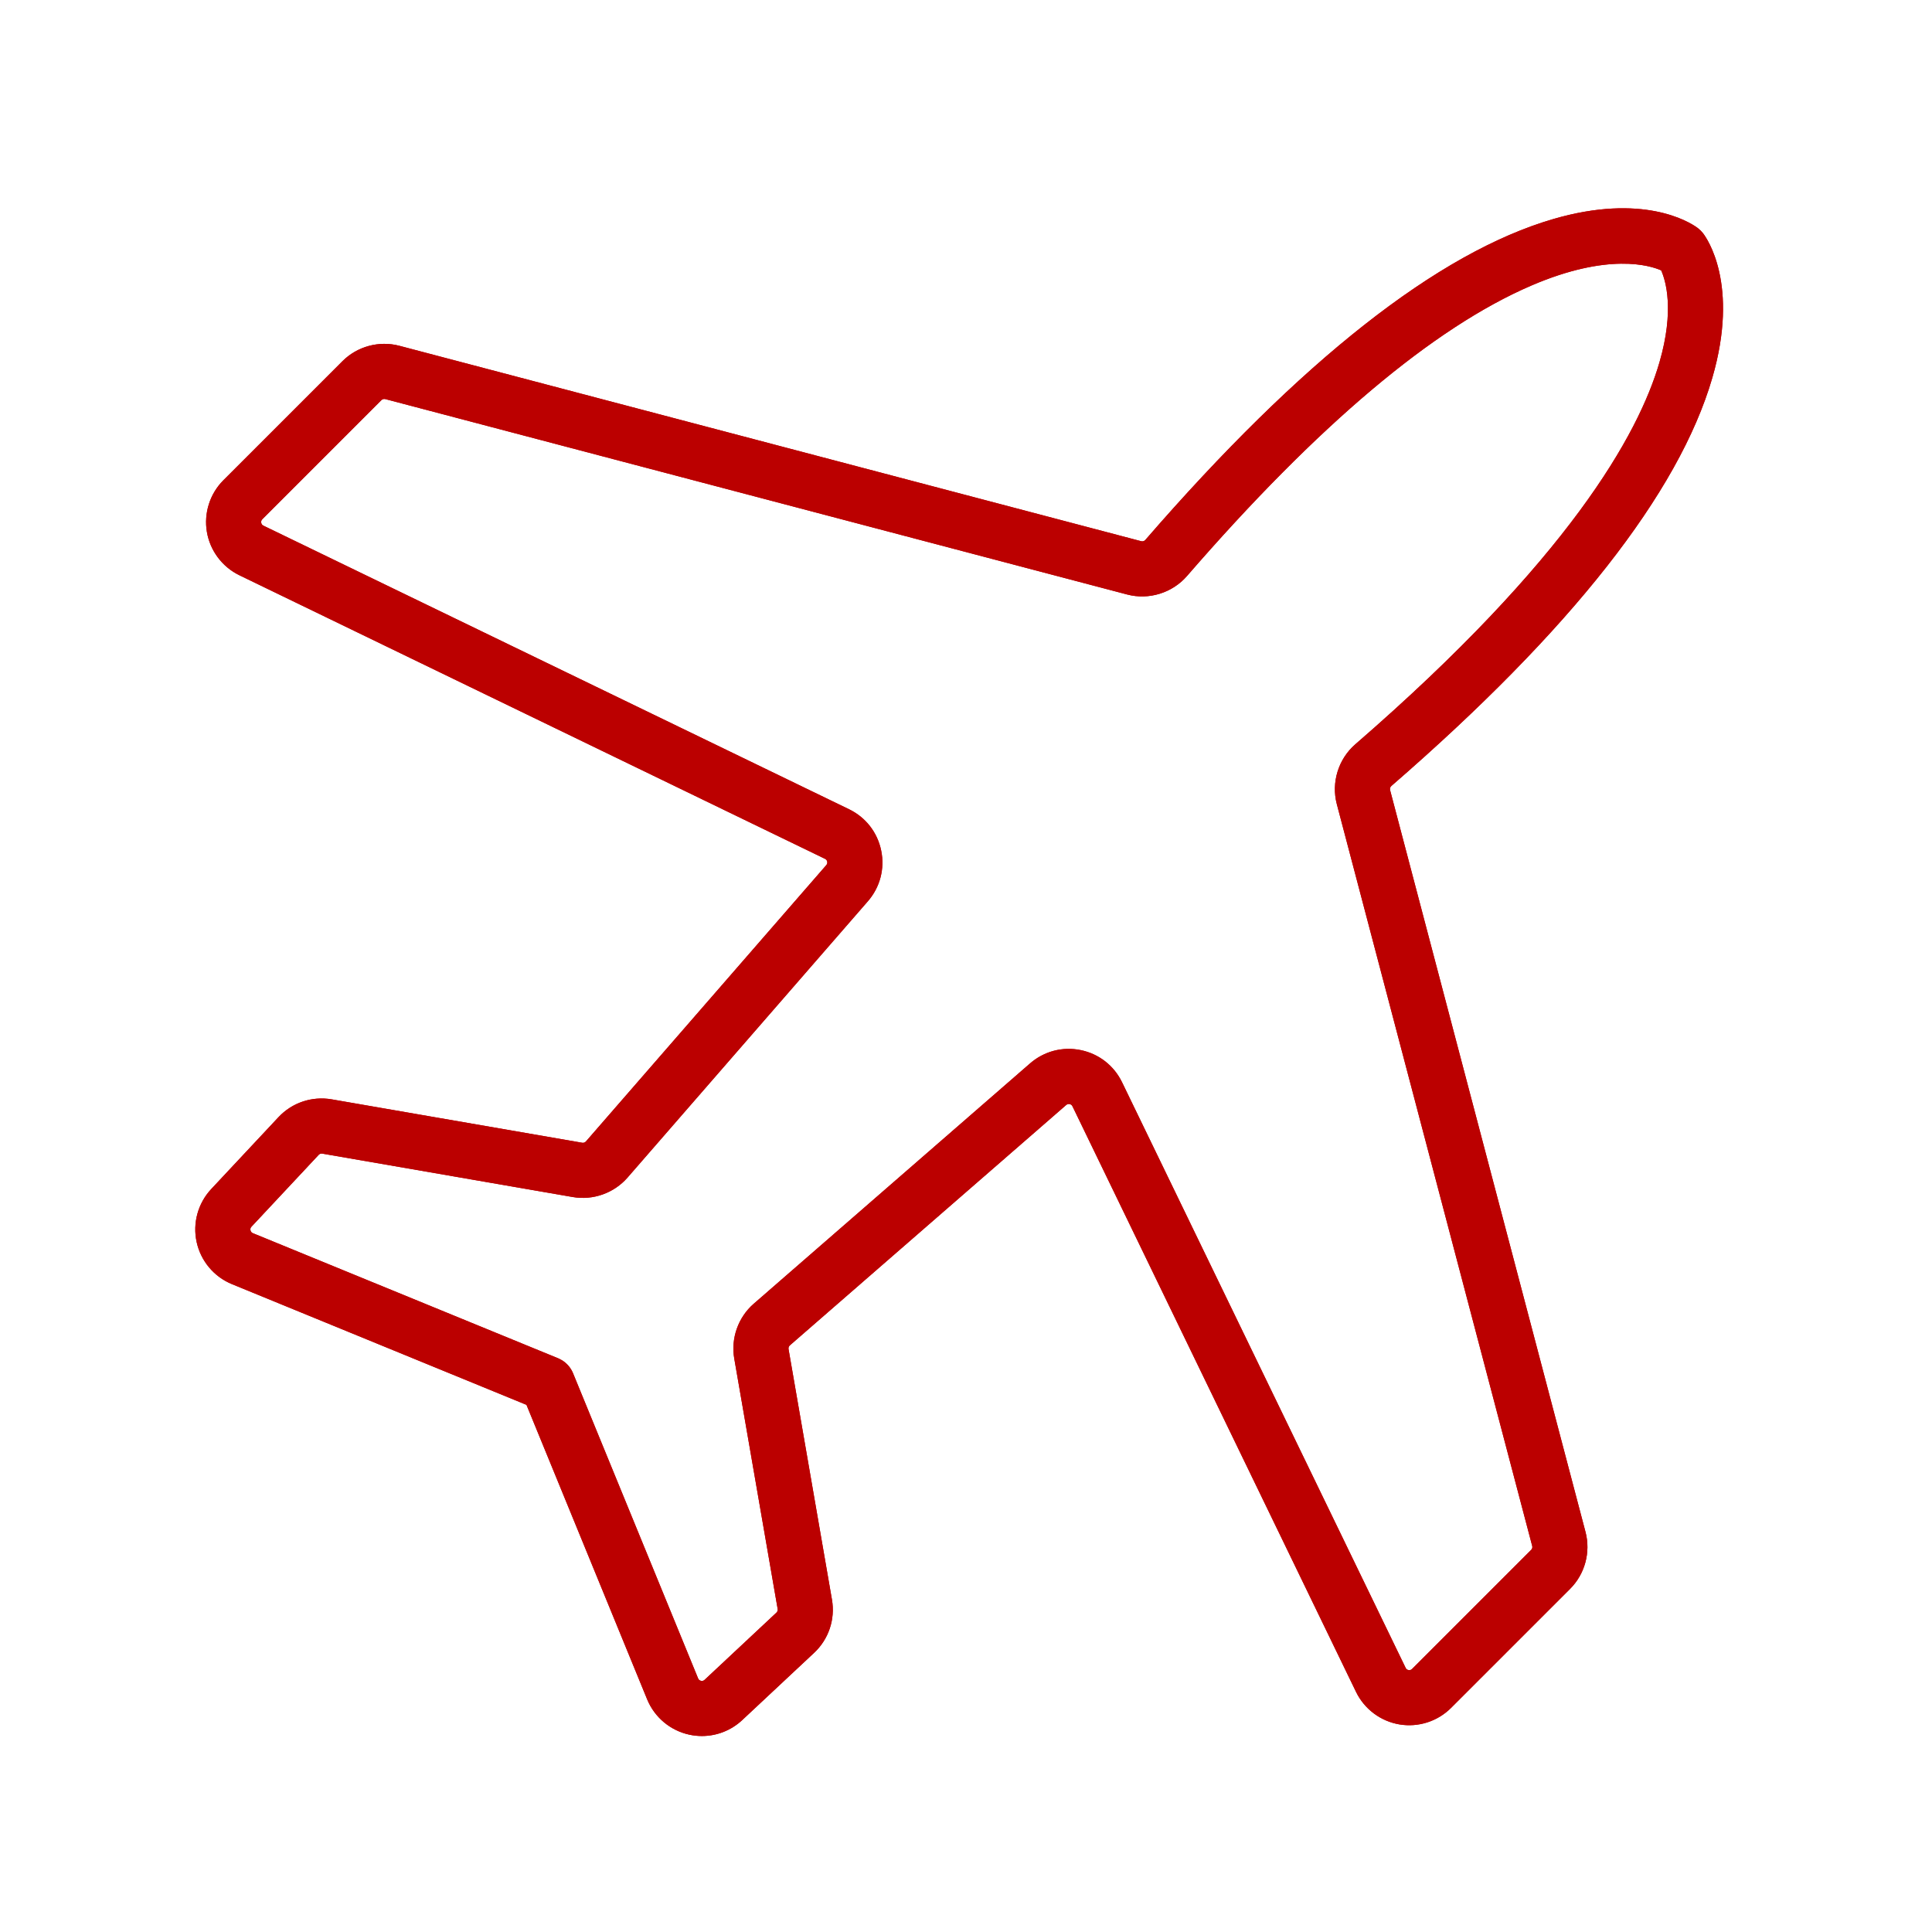<?xml version="1.0" encoding="UTF-8"?> <svg xmlns="http://www.w3.org/2000/svg" xmlns:xlink="http://www.w3.org/1999/xlink" width="500" zoomAndPan="magnify" viewBox="0 0 375 375" height="500" preserveAspectRatio="xMidYMid meet" version="1.0"><defs><clipPath id="bf7196086c"><path d="M 37.902 40.426 L 334.445 40.426 L 334.445 336.961 L 37.902 336.961 Z M 37.902 40.426 " clip-rule="nonzero"></path></clipPath><clipPath id="40d42075c0"><path d="M 37.902 40.426 L 334.445 40.426 L 334.445 336.961 L 37.902 336.961 Z M 37.902 40.426 " clip-rule="nonzero"></path></clipPath></defs><path fill="#bb0000" d="M 259.602 156.039 L 297.535 300.043 C 297.617 300.355 297.523 300.695 297.297 300.926 L 274.18 324.039 C 273.961 324.262 273.691 324.344 273.383 324.293 C 273.074 324.242 272.848 324.07 272.711 323.789 L 217.668 210.125 C 216.117 206.918 213.227 204.672 209.738 203.957 C 206.25 203.242 202.707 204.176 200.02 206.512 L 146.379 253.164 C 143.406 255.754 141.977 259.773 142.648 263.66 L 151.078 312.281 C 151.129 312.586 151.027 312.895 150.801 313.105 L 136.855 326.152 C 136.621 326.371 136.344 326.449 136.035 326.379 C 135.723 326.312 135.5 326.125 135.379 325.832 L 111.109 266.602 C 111.105 266.598 111.102 266.594 111.098 266.586 C 111.047 266.457 110.984 266.328 110.922 266.203 C 110.906 266.176 110.895 266.145 110.879 266.117 C 110.797 265.969 110.711 265.824 110.617 265.68 C 110.57 265.609 110.516 265.547 110.465 265.477 C 110.414 265.41 110.367 265.34 110.312 265.273 C 110.262 265.207 110.203 265.148 110.148 265.09 C 110.09 265.023 110.031 264.957 109.969 264.891 C 109.918 264.844 109.867 264.797 109.812 264.75 C 109.738 264.684 109.668 264.613 109.59 264.551 C 109.543 264.512 109.496 264.48 109.449 264.445 C 109.359 264.375 109.273 264.309 109.18 264.246 C 109.133 264.215 109.086 264.191 109.039 264.164 C 108.898 264.074 108.75 263.992 108.598 263.918 C 108.492 263.863 108.391 263.812 108.281 263.766 C 108.273 263.762 108.266 263.758 108.262 263.758 L 49.031 239.484 C 48.738 239.363 48.555 239.141 48.484 238.832 C 48.418 238.52 48.492 238.242 48.711 238.012 L 61.758 224.062 C 61.969 223.836 62.277 223.734 62.582 223.785 L 111.203 232.215 C 115.09 232.887 119.109 231.457 121.699 228.48 L 168.352 174.844 C 170.691 172.156 171.621 168.617 170.906 165.129 C 170.191 161.637 167.945 158.746 164.738 157.195 L 51.074 102.156 C 50.793 102.016 50.621 101.793 50.57 101.48 C 50.52 101.172 50.605 100.902 50.828 100.684 L 73.941 77.566 C 74.168 77.34 74.508 77.246 74.82 77.328 L 218.824 115.262 C 222.973 116.355 227.473 114.965 230.289 111.715 C 290.309 42.473 317.895 50.301 322.539 52.383 C 323.363 54.223 325.234 60.027 322.223 70.387 C 318.148 84.402 304.594 108.648 263.148 144.574 C 259.902 147.391 258.508 151.891 259.602 156.039 Z M 332.23 73.297 C 337.5 55.172 331.18 46.301 330.441 45.348 C 330.168 44.992 329.852 44.688 329.512 44.426 L 329.293 44.258 C 327.598 43.047 318.734 37.641 301.566 42.633 C 279.223 49.125 252.59 70.07 222.41 104.891 C 222.18 105.152 221.816 105.27 221.48 105.18 L 77.477 67.25 C 73.59 66.227 69.41 67.355 66.57 70.195 L 43.453 93.309 C 40.863 95.902 39.68 99.605 40.289 103.219 C 40.898 106.828 43.234 109.941 46.531 111.535 L 160.195 166.578 C 160.531 166.742 160.652 167.016 160.691 167.219 C 160.734 167.422 160.734 167.723 160.488 168.004 L 113.832 221.641 C 113.625 221.883 113.301 221.996 112.984 221.941 L 64.363 213.516 C 60.582 212.859 56.762 214.141 54.145 216.941 L 41.098 230.887 C 38.551 233.609 37.504 237.41 38.301 241.055 C 39.094 244.695 41.629 247.715 45.078 249.129 L 102.289 272.574 L 125.734 329.785 C 127.148 333.234 130.168 335.77 133.812 336.562 C 134.613 336.738 135.426 336.824 136.23 336.824 C 139.074 336.824 141.855 335.754 143.977 333.766 L 157.922 320.719 C 160.723 318.102 162.004 314.277 161.348 310.5 L 152.922 261.879 C 152.867 261.562 152.984 261.238 153.223 261.031 L 206.859 214.375 C 207.141 214.133 207.441 214.129 207.645 214.172 C 207.848 214.211 208.121 214.332 208.285 214.668 L 263.328 328.332 C 264.926 331.629 268.035 333.961 271.648 334.57 C 275.258 335.184 278.961 334 281.555 331.41 L 304.668 308.297 C 307.508 305.453 308.641 301.273 307.617 297.387 L 269.684 153.383 C 269.594 153.047 269.707 152.684 269.977 152.453 C 304.793 122.273 325.738 95.641 332.23 73.297 " fill-opacity="1" fill-rule="nonzero"></path><g clip-path="url(#bf7196086c)"><path fill="#bb0000" d="M 62.426 223.906 C 62.211 223.906 62.004 223.996 61.855 224.156 L 48.809 238.102 C 48.621 238.305 48.559 238.531 48.617 238.801 C 48.676 239.07 48.828 239.254 49.086 239.359 L 108.312 263.633 C 108.434 263.684 108.531 263.73 108.629 263.781 L 108.66 263.797 C 108.812 263.871 108.965 263.957 109.113 264.047 L 109.168 264.082 C 109.195 264.098 109.227 264.113 109.254 264.133 C 109.336 264.188 109.41 264.246 109.488 264.305 L 109.586 264.379 C 109.617 264.398 109.645 264.422 109.672 264.445 C 109.738 264.496 109.801 264.555 109.859 264.609 L 109.957 264.699 C 109.992 264.73 110.031 264.762 110.062 264.797 C 110.113 264.844 110.156 264.895 110.199 264.945 L 110.301 265.055 C 110.34 265.098 110.379 265.141 110.418 265.188 C 110.457 265.234 110.492 265.281 110.527 265.332 L 110.625 265.465 C 110.66 265.512 110.695 265.559 110.727 265.605 C 110.828 265.754 110.914 265.902 110.996 266.051 C 111.008 266.07 111.016 266.09 111.023 266.109 L 111.039 266.145 C 111.105 266.273 111.168 266.402 111.223 266.535 L 135.504 325.781 C 135.609 326.035 135.793 326.188 136.062 326.246 C 136.332 326.305 136.559 326.242 136.762 326.055 L 150.707 313.008 C 150.902 312.824 150.992 312.566 150.945 312.305 L 142.516 263.684 C 141.836 259.75 143.281 255.684 146.293 253.062 L 199.93 206.41 C 202.648 204.043 206.234 203.102 209.766 203.824 C 213.297 204.547 216.219 206.824 217.789 210.066 L 272.832 323.73 C 272.949 323.977 273.137 324.117 273.406 324.16 C 273.672 324.203 273.895 324.133 274.086 323.941 L 297.199 300.828 C 297.398 300.633 297.477 300.344 297.402 300.078 L 259.473 156.074 C 258.367 151.875 259.773 147.32 263.059 144.473 C 304.48 108.57 318.023 84.348 322.094 70.352 C 325.039 60.215 323.332 54.508 322.434 52.48 C 320.246 51.516 312.176 49.004 297.234 55.426 C 278.227 63.598 255.734 82.566 230.391 111.805 C 227.543 115.09 222.988 116.5 218.793 115.395 L 74.785 77.461 C 74.52 77.391 74.23 77.469 74.035 77.664 L 50.922 100.777 C 50.73 100.969 50.656 101.191 50.703 101.461 C 50.75 101.727 50.887 101.914 51.133 102.031 L 164.797 157.074 C 168.043 158.645 170.316 161.57 171.039 165.102 C 171.762 168.629 170.82 172.215 168.453 174.934 L 121.801 228.57 C 119.18 231.582 115.113 233.027 111.18 232.344 L 62.559 223.918 C 62.516 223.91 62.469 223.906 62.426 223.906 Z M 136.246 326.539 C 136.168 326.539 136.086 326.527 136.004 326.512 C 135.652 326.434 135.395 326.219 135.254 325.883 L 110.98 266.652 C 110.922 266.512 110.863 266.391 110.801 266.266 L 110.777 266.219 C 110.773 266.207 110.766 266.191 110.758 266.18 C 110.684 266.039 110.598 265.895 110.504 265.758 C 110.477 265.711 110.441 265.672 110.41 265.629 L 110.309 265.488 C 110.277 265.445 110.246 265.402 110.207 265.355 C 110.176 265.316 110.141 265.277 110.102 265.238 L 110 265.125 C 109.957 265.078 109.918 265.031 109.875 264.988 C 109.844 264.957 109.809 264.93 109.777 264.902 L 109.68 264.809 C 109.621 264.754 109.562 264.703 109.504 264.652 C 109.48 264.633 109.453 264.613 109.43 264.598 L 109.324 264.52 C 109.25 264.461 109.18 264.406 109.105 264.355 C 109.082 264.34 109.059 264.328 109.031 264.312 L 108.969 264.277 C 108.828 264.188 108.684 264.109 108.539 264.035 L 108.508 264.02 C 108.414 263.977 108.324 263.93 108.227 263.891 L 48.98 239.605 C 48.648 239.469 48.43 239.211 48.352 238.859 C 48.277 238.508 48.367 238.18 48.613 237.918 L 61.66 223.973 C 61.902 223.711 62.258 223.594 62.605 223.652 L 111.227 232.082 C 115.066 232.746 119.039 231.336 121.598 228.395 L 168.25 174.758 C 170.559 172.102 171.48 168.602 170.773 165.152 C 170.07 161.707 167.848 158.852 164.68 157.316 L 51.016 102.277 C 50.695 102.121 50.496 101.855 50.438 101.504 C 50.375 101.148 50.477 100.84 50.73 100.586 L 73.844 77.473 C 74.109 77.207 74.496 77.105 74.855 77.199 L 218.859 115.133 C 222.961 116.211 227.406 114.836 230.188 111.629 C 290.078 42.535 317.668 50.051 322.59 52.258 L 322.641 52.281 L 322.66 52.324 C 323.562 54.336 325.348 60.125 322.352 70.426 C 318.273 84.457 304.707 108.73 263.234 144.68 C 260.027 147.457 258.652 151.906 259.73 156.004 L 297.664 300.008 C 297.758 300.371 297.656 300.758 297.391 301.02 L 274.277 324.133 C 274.023 324.387 273.715 324.484 273.359 324.43 C 273.004 324.367 272.746 324.172 272.59 323.848 L 217.547 210.184 C 216.016 207.016 213.156 204.797 209.711 204.09 C 206.266 203.383 202.762 204.305 200.109 206.613 L 146.469 253.266 C 143.531 255.824 142.117 259.797 142.781 263.637 L 151.211 312.258 C 151.27 312.609 151.152 312.961 150.891 313.203 L 136.945 326.254 C 136.742 326.441 136.504 326.539 136.246 326.539 Z M 62.414 213.48 C 59.34 213.48 56.387 214.742 54.242 217.035 L 41.195 230.98 C 38.68 233.668 37.645 237.426 38.434 241.023 C 39.219 244.625 41.723 247.609 45.129 249.004 L 102.391 272.473 L 102.414 272.523 L 125.859 329.734 C 127.258 333.145 130.242 335.648 133.84 336.43 C 134.625 336.605 135.43 336.691 136.227 336.691 C 139.082 336.691 141.801 335.617 143.883 333.668 L 157.832 320.621 C 160.598 318.031 161.863 314.258 161.215 310.523 L 152.789 261.902 C 152.727 261.543 152.859 261.168 153.133 260.93 L 206.773 214.273 C 207.113 213.977 207.484 214 207.672 214.039 C 207.902 214.086 208.219 214.223 208.406 214.609 L 263.449 328.273 C 265.027 331.531 268.098 333.84 271.668 334.438 C 275.238 335.043 278.898 333.875 281.457 331.312 L 304.57 308.203 C 307.379 305.395 308.496 301.262 307.484 297.422 L 269.551 153.418 C 269.449 153.035 269.582 152.617 269.887 152.352 C 304.684 122.188 325.617 95.578 332.102 73.262 C 337.352 55.203 331.07 46.379 330.336 45.43 C 330.082 45.102 329.777 44.801 329.434 44.531 L 329.211 44.367 C 327.613 43.227 318.758 37.777 301.602 42.762 C 279.285 49.246 252.676 70.18 222.512 104.977 C 222.25 105.281 221.832 105.41 221.445 105.312 L 77.441 67.379 C 73.602 66.371 69.473 67.484 66.664 70.293 L 43.551 93.406 C 40.988 95.965 39.82 99.625 40.422 103.195 C 41.027 106.766 43.332 109.836 46.59 111.414 L 160.254 166.457 C 160.641 166.645 160.777 166.961 160.824 167.191 C 160.875 167.426 160.871 167.77 160.59 168.094 L 113.934 221.73 C 113.695 222.004 113.324 222.137 112.961 222.074 L 64.34 213.648 C 63.699 213.535 63.055 213.48 62.414 213.48 Z M 136.227 336.961 C 135.41 336.961 134.586 336.871 133.781 336.695 C 130.098 335.891 127.043 333.328 125.609 329.836 L 102.188 272.68 L 45.027 249.254 C 41.539 247.824 38.973 244.77 38.168 241.082 C 37.363 237.395 38.422 233.551 41 230.793 L 54.047 216.848 C 56.695 214.016 60.562 212.723 64.387 213.383 L 113.008 221.809 C 113.273 221.855 113.555 221.758 113.73 221.551 L 160.387 167.914 C 160.594 167.676 160.598 167.418 160.562 167.246 C 160.527 167.074 160.426 166.84 160.137 166.699 L 46.473 111.66 C 43.137 110.043 40.773 106.895 40.156 103.238 C 39.543 99.586 40.738 95.836 43.359 93.215 L 66.473 70.102 C 69.348 67.227 73.578 66.082 77.512 67.117 L 221.516 105.051 C 221.801 105.129 222.113 105.027 222.309 104.801 C 252.508 69.965 279.16 49.004 301.527 42.504 C 318.801 37.48 327.754 42.992 329.371 44.145 L 329.598 44.316 C 329.961 44.602 330.285 44.922 330.551 45.266 C 331.289 46.223 337.645 55.152 332.359 73.336 L 332.23 73.297 L 332.359 73.336 C 325.859 95.703 304.898 122.359 270.062 152.555 C 269.836 152.754 269.738 153.062 269.812 153.348 L 307.746 297.352 C 308.781 301.285 307.637 305.516 304.762 308.391 L 281.648 331.504 C 279.027 334.125 275.277 335.324 271.625 334.707 C 267.969 334.09 264.82 331.727 263.203 328.391 L 208.164 214.727 C 208.023 214.441 207.789 214.336 207.617 214.301 C 207.445 214.266 207.191 214.266 206.949 214.477 L 153.312 261.133 C 153.105 261.312 153.008 261.59 153.055 261.855 L 161.48 310.477 C 162.145 314.301 160.848 318.168 158.016 320.816 L 144.066 333.867 C 141.934 335.859 139.152 336.961 136.227 336.961 " fill-opacity="1" fill-rule="nonzero"></path></g><path fill="#bb0000" d="M 259.602 156.039 L 297.535 300.043 C 297.617 300.355 297.523 300.695 297.297 300.926 L 274.18 324.039 C 273.961 324.262 273.691 324.344 273.383 324.293 C 273.074 324.242 272.848 324.07 272.711 323.789 L 217.668 210.125 C 216.117 206.918 213.227 204.672 209.738 203.957 C 206.25 203.242 202.707 204.176 200.02 206.512 L 146.379 253.164 C 143.406 255.754 141.977 259.773 142.648 263.66 L 151.078 312.281 C 151.129 312.586 151.027 312.895 150.801 313.105 L 136.855 326.152 C 136.621 326.371 136.344 326.449 136.035 326.379 C 135.723 326.312 135.5 326.125 135.379 325.832 L 111.109 266.602 C 111.105 266.598 111.102 266.594 111.098 266.586 C 111.047 266.457 110.984 266.328 110.922 266.203 C 110.906 266.176 110.895 266.145 110.879 266.117 C 110.797 265.969 110.711 265.824 110.617 265.68 C 110.57 265.609 110.516 265.547 110.465 265.477 C 110.414 265.41 110.367 265.34 110.312 265.273 C 110.262 265.207 110.203 265.148 110.148 265.09 C 110.09 265.023 110.031 264.957 109.969 264.891 C 109.918 264.844 109.867 264.797 109.812 264.75 C 109.738 264.684 109.668 264.613 109.59 264.551 C 109.543 264.512 109.496 264.48 109.449 264.445 C 109.359 264.375 109.273 264.309 109.18 264.246 C 109.133 264.215 109.086 264.191 109.039 264.164 C 108.898 264.074 108.75 263.992 108.598 263.918 C 108.492 263.863 108.391 263.812 108.281 263.766 C 108.273 263.762 108.266 263.758 108.262 263.758 L 49.031 239.484 C 48.738 239.363 48.555 239.141 48.484 238.832 C 48.418 238.52 48.492 238.242 48.711 238.012 L 61.758 224.062 C 61.969 223.836 62.277 223.734 62.582 223.785 L 111.203 232.215 C 115.09 232.887 119.109 231.457 121.699 228.48 L 168.352 174.844 C 170.691 172.156 171.621 168.617 170.906 165.129 C 170.191 161.637 167.945 158.746 164.738 157.195 L 51.074 102.156 C 50.793 102.016 50.621 101.793 50.57 101.48 C 50.52 101.172 50.605 100.902 50.828 100.684 L 73.941 77.566 C 74.168 77.34 74.508 77.246 74.82 77.328 L 218.824 115.262 C 222.973 116.355 227.473 114.965 230.289 111.715 C 290.309 42.473 317.895 50.301 322.539 52.383 C 323.363 54.223 325.234 60.027 322.223 70.387 C 318.148 84.402 304.594 108.648 263.148 144.574 C 259.902 147.391 258.508 151.891 259.602 156.039 Z M 332.23 73.297 C 337.5 55.172 331.18 46.301 330.441 45.348 C 330.168 44.992 329.852 44.688 329.512 44.426 L 329.293 44.258 C 327.598 43.047 318.734 37.641 301.566 42.633 C 279.223 49.125 252.59 70.07 222.41 104.891 C 222.18 105.152 221.816 105.27 221.48 105.18 L 77.477 67.25 C 73.59 66.227 69.41 67.355 66.57 70.195 L 43.453 93.309 C 40.863 95.902 39.68 99.605 40.289 103.219 C 40.898 106.828 43.234 109.941 46.531 111.535 L 160.195 166.578 C 160.531 166.742 160.652 167.016 160.691 167.219 C 160.734 167.422 160.734 167.723 160.488 168.004 L 113.832 221.641 C 113.625 221.883 113.301 221.996 112.984 221.941 L 64.363 213.516 C 60.582 212.859 56.762 214.141 54.145 216.941 L 41.098 230.887 C 38.551 233.609 37.504 237.41 38.301 241.055 C 39.094 244.695 41.629 247.715 45.078 249.129 L 102.289 272.574 L 125.734 329.785 C 127.148 333.234 130.168 335.77 133.812 336.562 C 134.613 336.738 135.426 336.824 136.23 336.824 C 139.074 336.824 141.855 335.754 143.977 333.766 L 157.922 320.719 C 160.723 318.102 162.004 314.277 161.348 310.5 L 152.922 261.879 C 152.867 261.562 152.984 261.238 153.223 261.031 L 206.859 214.375 C 207.141 214.133 207.441 214.129 207.645 214.172 C 207.848 214.211 208.121 214.332 208.285 214.668 L 263.328 328.332 C 264.926 331.629 268.035 333.961 271.648 334.57 C 275.258 335.184 278.961 334 281.555 331.41 L 304.668 308.297 C 307.508 305.453 308.641 301.273 307.617 297.387 L 269.684 153.383 C 269.594 153.047 269.707 152.684 269.977 152.453 C 304.793 122.273 325.738 95.641 332.23 73.297 " fill-opacity="1" fill-rule="nonzero"></path><g clip-path="url(#40d42075c0)"><path fill="#bb0000" d="M 62.426 223.906 C 62.211 223.906 62.004 223.996 61.855 224.156 L 48.809 238.102 C 48.621 238.305 48.559 238.531 48.617 238.801 C 48.676 239.07 48.828 239.254 49.086 239.359 L 108.312 263.633 C 108.434 263.684 108.531 263.73 108.629 263.781 L 108.66 263.797 C 108.812 263.871 108.965 263.957 109.113 264.047 L 109.168 264.082 C 109.195 264.098 109.227 264.113 109.254 264.133 C 109.336 264.188 109.41 264.246 109.488 264.305 L 109.586 264.379 C 109.617 264.398 109.645 264.422 109.672 264.445 C 109.738 264.496 109.801 264.555 109.859 264.609 L 109.957 264.699 C 109.992 264.73 110.031 264.762 110.062 264.797 C 110.113 264.844 110.156 264.895 110.199 264.945 L 110.301 265.055 C 110.34 265.098 110.379 265.141 110.418 265.188 C 110.457 265.234 110.492 265.281 110.527 265.332 L 110.625 265.465 C 110.66 265.512 110.695 265.559 110.727 265.605 C 110.828 265.754 110.914 265.902 110.996 266.051 C 111.008 266.07 111.016 266.09 111.023 266.109 L 111.039 266.145 C 111.105 266.273 111.168 266.402 111.223 266.535 L 135.504 325.781 C 135.609 326.035 135.793 326.188 136.062 326.246 C 136.332 326.305 136.559 326.242 136.762 326.055 L 150.707 313.008 C 150.902 312.824 150.992 312.566 150.945 312.305 L 142.516 263.684 C 141.836 259.75 143.281 255.684 146.293 253.062 L 199.93 206.41 C 202.648 204.043 206.234 203.102 209.766 203.824 C 213.297 204.547 216.219 206.824 217.789 210.066 L 272.832 323.73 C 272.949 323.977 273.137 324.117 273.406 324.16 C 273.672 324.203 273.895 324.133 274.086 323.941 L 297.199 300.828 C 297.398 300.633 297.477 300.344 297.402 300.078 L 259.473 156.074 C 258.367 151.875 259.773 147.32 263.059 144.473 C 304.48 108.57 318.023 84.348 322.094 70.352 C 325.039 60.215 323.332 54.508 322.434 52.48 C 320.246 51.516 312.176 49.004 297.234 55.426 C 278.227 63.598 255.734 82.566 230.391 111.805 C 227.543 115.09 222.988 116.5 218.793 115.395 L 74.785 77.461 C 74.52 77.391 74.23 77.469 74.035 77.664 L 50.922 100.777 C 50.73 100.969 50.656 101.191 50.703 101.461 C 50.75 101.727 50.887 101.914 51.133 102.031 L 164.797 157.074 C 168.043 158.645 170.316 161.57 171.039 165.102 C 171.762 168.629 170.82 172.215 168.453 174.934 L 121.801 228.57 C 119.18 231.582 115.113 233.027 111.18 232.344 L 62.559 223.918 C 62.516 223.91 62.469 223.906 62.426 223.906 Z M 136.246 326.539 C 136.168 326.539 136.086 326.527 136.004 326.512 C 135.652 326.434 135.395 326.219 135.254 325.883 L 110.98 266.652 C 110.922 266.512 110.863 266.391 110.801 266.266 L 110.777 266.219 C 110.773 266.207 110.766 266.191 110.758 266.18 C 110.684 266.039 110.598 265.895 110.504 265.758 C 110.477 265.711 110.441 265.672 110.41 265.629 L 110.309 265.488 C 110.277 265.445 110.246 265.402 110.207 265.355 C 110.176 265.316 110.141 265.277 110.102 265.238 L 110 265.125 C 109.957 265.078 109.918 265.031 109.875 264.988 C 109.844 264.957 109.809 264.93 109.777 264.902 L 109.68 264.809 C 109.621 264.754 109.562 264.703 109.504 264.652 C 109.48 264.633 109.453 264.613 109.43 264.598 L 109.324 264.52 C 109.25 264.461 109.18 264.406 109.105 264.355 C 109.082 264.34 109.059 264.328 109.031 264.312 L 108.969 264.277 C 108.828 264.188 108.684 264.109 108.539 264.035 L 108.508 264.02 C 108.414 263.977 108.324 263.93 108.227 263.891 L 48.98 239.605 C 48.648 239.469 48.43 239.211 48.352 238.859 C 48.277 238.508 48.367 238.18 48.613 237.918 L 61.66 223.973 C 61.902 223.711 62.258 223.594 62.605 223.652 L 111.227 232.082 C 115.066 232.746 119.039 231.336 121.598 228.395 L 168.25 174.758 C 170.559 172.102 171.48 168.602 170.773 165.152 C 170.07 161.707 167.848 158.852 164.68 157.316 L 51.016 102.277 C 50.695 102.121 50.496 101.855 50.438 101.504 C 50.375 101.148 50.477 100.84 50.73 100.586 L 73.844 77.473 C 74.109 77.207 74.496 77.105 74.855 77.199 L 218.859 115.133 C 222.961 116.211 227.406 114.836 230.188 111.629 C 290.078 42.535 317.668 50.051 322.59 52.258 L 322.641 52.281 L 322.66 52.324 C 323.562 54.336 325.348 60.125 322.352 70.426 C 318.273 84.457 304.707 108.73 263.234 144.68 C 260.027 147.457 258.652 151.906 259.73 156.004 L 297.664 300.008 C 297.758 300.371 297.656 300.758 297.391 301.02 L 274.277 324.133 C 274.023 324.387 273.715 324.484 273.359 324.43 C 273.004 324.367 272.746 324.172 272.59 323.848 L 217.547 210.184 C 216.016 207.016 213.156 204.797 209.711 204.09 C 206.266 203.383 202.762 204.305 200.109 206.613 L 146.469 253.266 C 143.531 255.824 142.117 259.797 142.781 263.637 L 151.211 312.258 C 151.27 312.609 151.152 312.961 150.891 313.203 L 136.945 326.254 C 136.742 326.441 136.504 326.539 136.246 326.539 Z M 62.414 213.48 C 59.34 213.48 56.387 214.742 54.242 217.035 L 41.195 230.98 C 38.68 233.668 37.645 237.426 38.434 241.023 C 39.219 244.625 41.723 247.609 45.129 249.004 L 102.391 272.473 L 102.414 272.523 L 125.859 329.734 C 127.258 333.145 130.242 335.648 133.84 336.43 C 134.625 336.605 135.43 336.691 136.227 336.691 C 139.082 336.691 141.801 335.617 143.883 333.668 L 157.832 320.621 C 160.598 318.031 161.863 314.258 161.215 310.523 L 152.789 261.902 C 152.727 261.543 152.859 261.168 153.133 260.93 L 206.773 214.273 C 207.113 213.977 207.484 214 207.672 214.039 C 207.902 214.086 208.219 214.223 208.406 214.609 L 263.449 328.273 C 265.027 331.531 268.098 333.84 271.668 334.438 C 275.238 335.043 278.898 333.875 281.457 331.312 L 304.57 308.203 C 307.379 305.395 308.496 301.262 307.484 297.422 L 269.551 153.418 C 269.449 153.035 269.582 152.617 269.887 152.352 C 304.684 122.188 325.617 95.578 332.102 73.262 C 337.352 55.203 331.07 46.379 330.336 45.43 C 330.082 45.102 329.777 44.801 329.434 44.531 L 329.211 44.367 C 327.613 43.227 318.758 37.777 301.602 42.762 C 279.285 49.246 252.676 70.18 222.512 104.977 C 222.25 105.281 221.832 105.41 221.445 105.312 L 77.441 67.379 C 73.602 66.371 69.473 67.484 66.664 70.293 L 43.551 93.406 C 40.988 95.965 39.82 99.625 40.422 103.195 C 41.027 106.766 43.332 109.836 46.59 111.414 L 160.254 166.457 C 160.641 166.645 160.777 166.961 160.824 167.191 C 160.875 167.426 160.871 167.77 160.59 168.094 L 113.934 221.73 C 113.695 222.004 113.324 222.137 112.961 222.074 L 64.34 213.648 C 63.699 213.535 63.055 213.48 62.414 213.48 Z M 136.227 336.961 C 135.41 336.961 134.586 336.871 133.781 336.695 C 130.098 335.891 127.043 333.328 125.609 329.836 L 102.188 272.68 L 45.027 249.254 C 41.539 247.824 38.973 244.77 38.168 241.082 C 37.363 237.395 38.422 233.551 41 230.793 L 54.047 216.848 C 56.695 214.016 60.562 212.723 64.387 213.383 L 113.008 221.809 C 113.273 221.855 113.555 221.758 113.73 221.551 L 160.387 167.914 C 160.594 167.676 160.598 167.418 160.562 167.246 C 160.527 167.074 160.426 166.84 160.137 166.699 L 46.473 111.66 C 43.137 110.043 40.773 106.895 40.156 103.238 C 39.543 99.586 40.738 95.836 43.359 93.215 L 66.473 70.102 C 69.348 67.227 73.578 66.082 77.512 67.117 L 221.516 105.051 C 221.801 105.129 222.113 105.027 222.309 104.801 C 252.508 69.965 279.16 49.004 301.527 42.504 C 318.801 37.48 327.754 42.992 329.371 44.145 L 329.598 44.316 C 329.961 44.602 330.285 44.922 330.551 45.266 C 331.289 46.223 337.645 55.152 332.359 73.336 L 332.23 73.297 L 332.359 73.336 C 325.859 95.703 304.898 122.359 270.062 152.555 C 269.836 152.754 269.738 153.062 269.812 153.348 L 307.746 297.352 C 308.781 301.285 307.637 305.516 304.762 308.391 L 281.648 331.504 C 279.027 334.125 275.277 335.324 271.625 334.707 C 267.969 334.09 264.82 331.727 263.203 328.391 L 208.164 214.727 C 208.023 214.441 207.789 214.336 207.617 214.301 C 207.445 214.266 207.191 214.266 206.949 214.477 L 153.312 261.133 C 153.105 261.312 153.008 261.59 153.055 261.855 L 161.48 310.477 C 162.145 314.301 160.848 318.168 158.016 320.816 L 144.066 333.867 C 141.934 335.859 139.152 336.961 136.227 336.961 " fill-opacity="1" fill-rule="nonzero"></path></g></svg> 